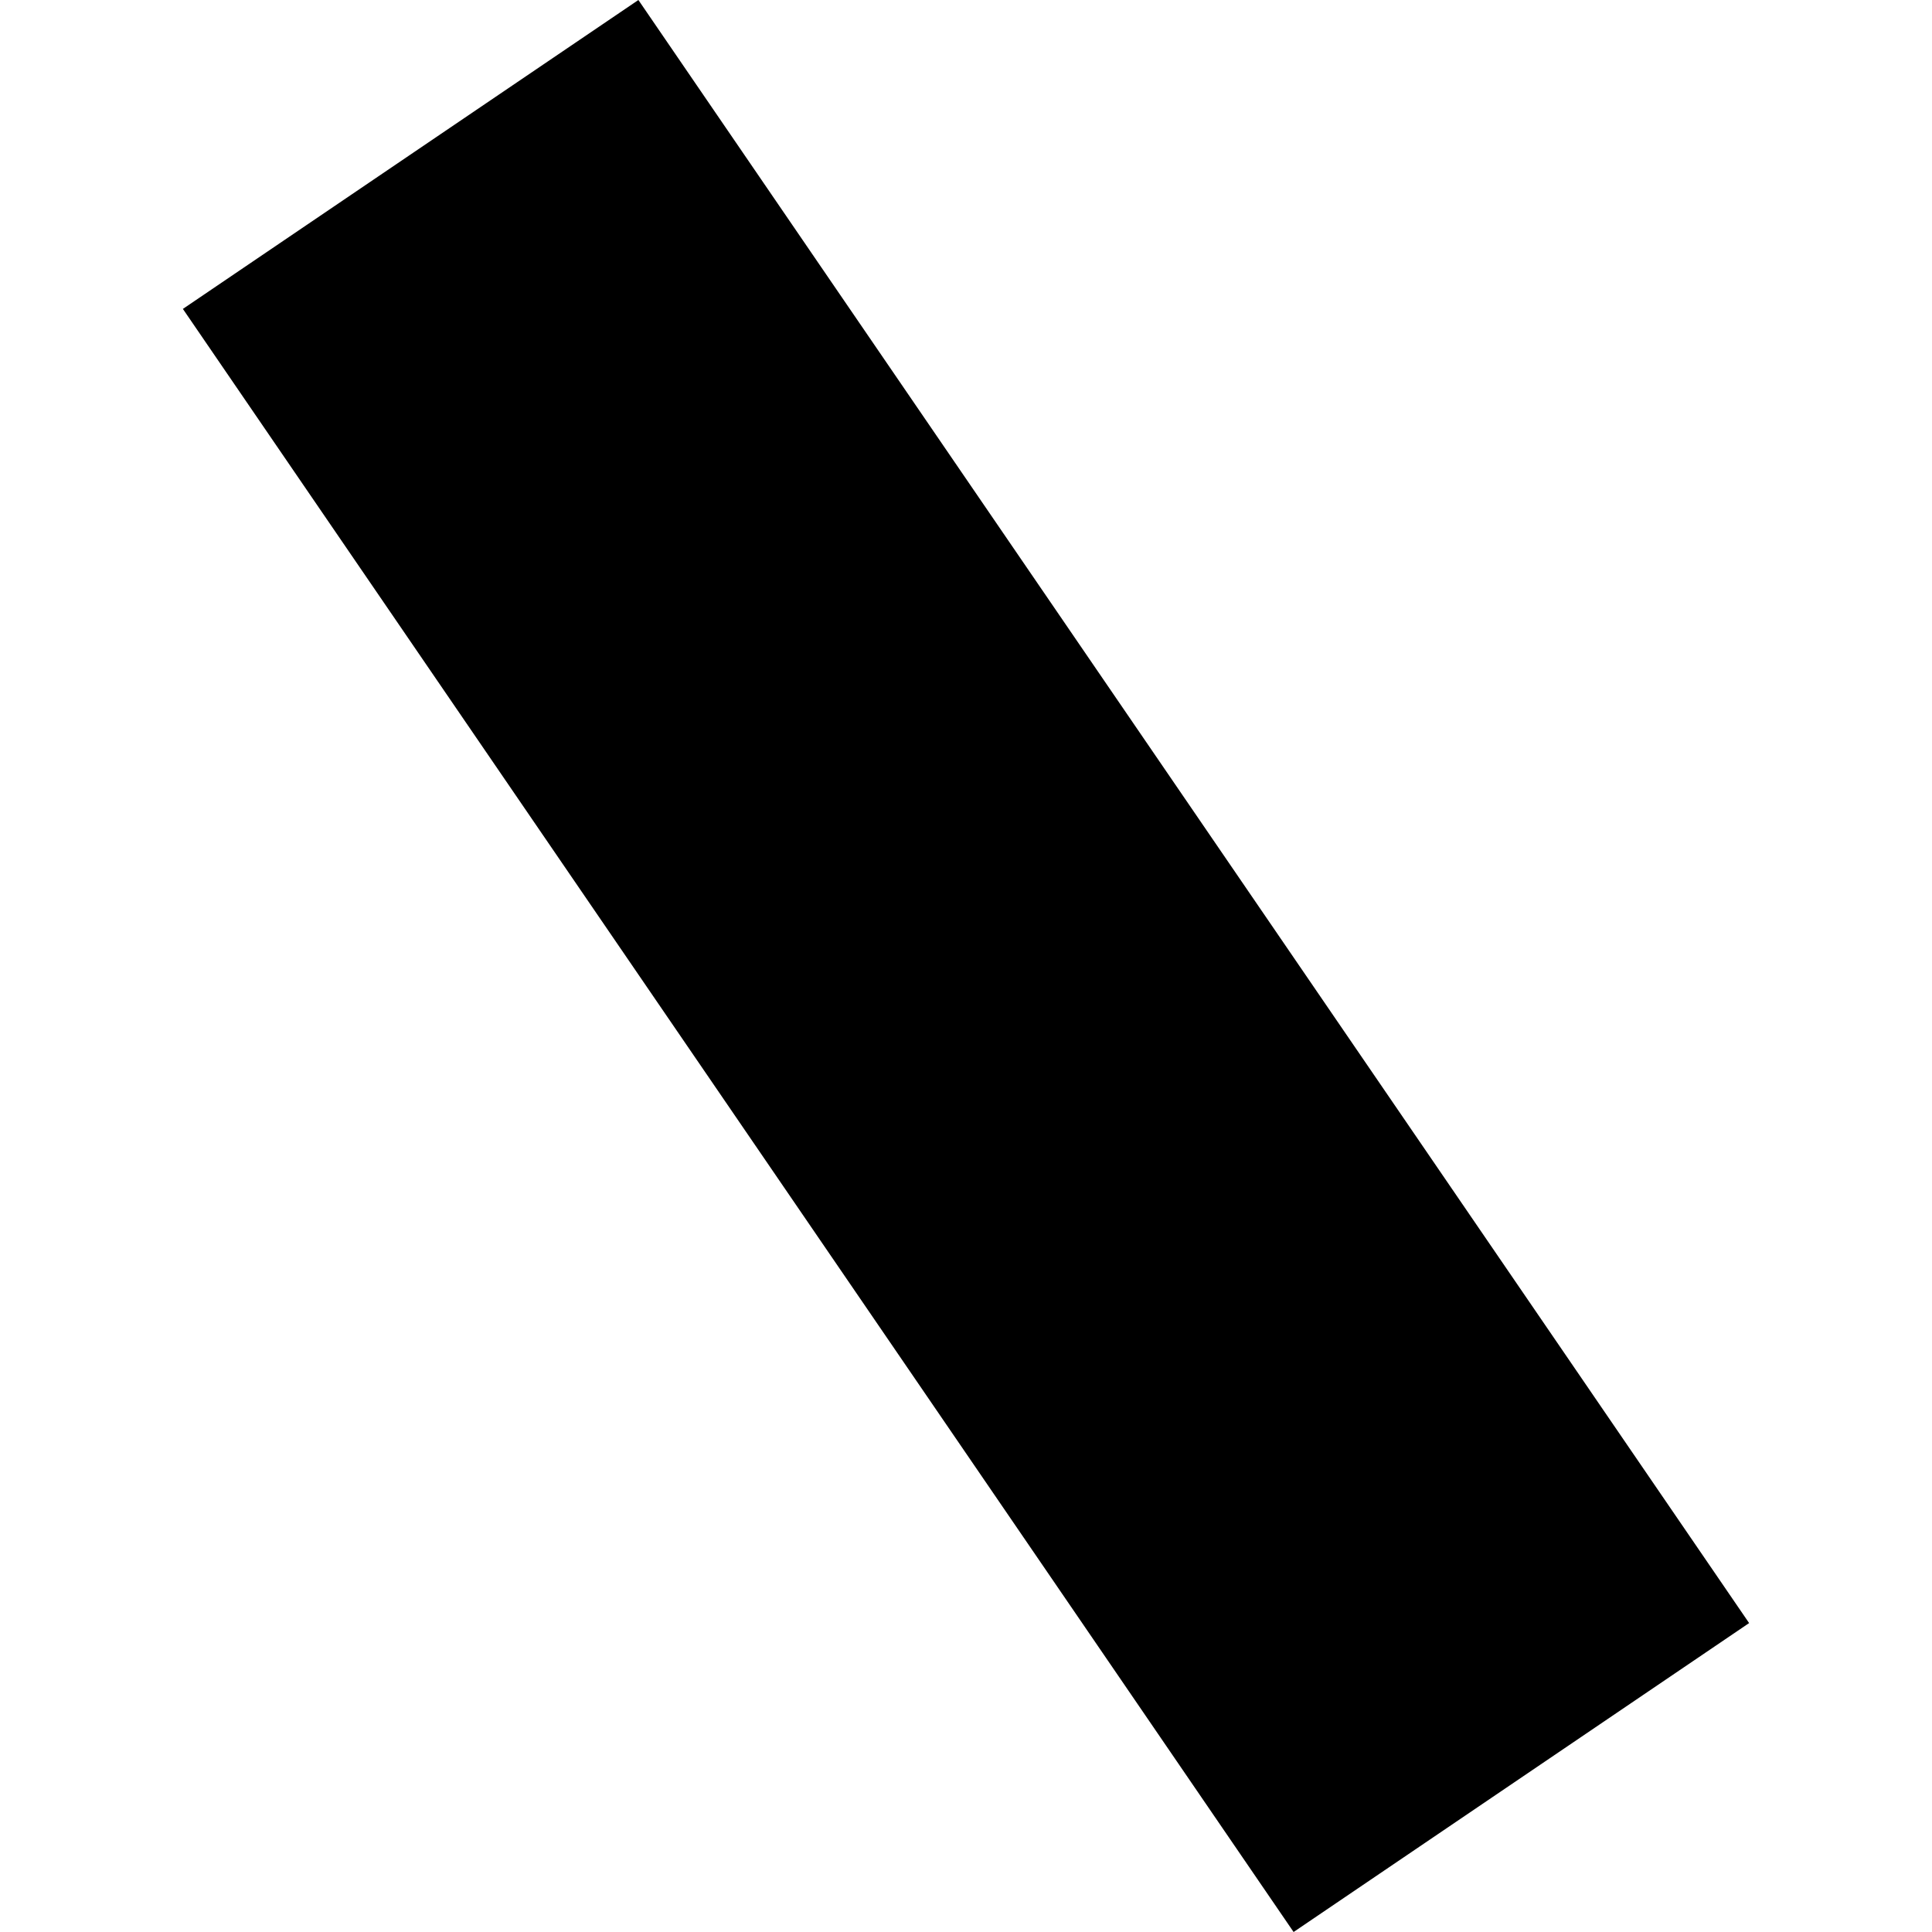 <?xml version="1.0" encoding="utf-8" standalone="no"?>
<!DOCTYPE svg PUBLIC "-//W3C//DTD SVG 1.1//EN"
  "http://www.w3.org/Graphics/SVG/1.1/DTD/svg11.dtd">
<!-- Created with matplotlib (https://matplotlib.org/) -->
<svg height="288pt" version="1.1" viewBox="0 0 288 288" width="288pt" xmlns="http://www.w3.org/2000/svg" xmlns:xlink="http://www.w3.org/1999/xlink">
 <defs>
  <style type="text/css">
*{stroke-linecap:butt;stroke-linejoin:round;}
  </style>
 </defs>
 <g id="figure_1">
  <g id="patch_1">
   <path d="M 0 288 
L 288 288 
L 288 0 
L 0 0 
z
" style="fill:none;opacity:0;"/>
  </g>
  <g id="axes_1">
   <g id="PatchCollection_1">
    <path clip-path="url(#pde20bd5f45)" d="M 27.262 46.049 
L 95.164 0 
L 260.738 241.949 
L 192.835 288 
L 27.262 46.049 
"/>
   </g>
  </g>
 </g>
 <defs>
  <clipPath id="pde20bd5f45">
   <rect height="288" width="233.476" x="27.262" y="0"/>
  </clipPath>
 </defs>
</svg>
